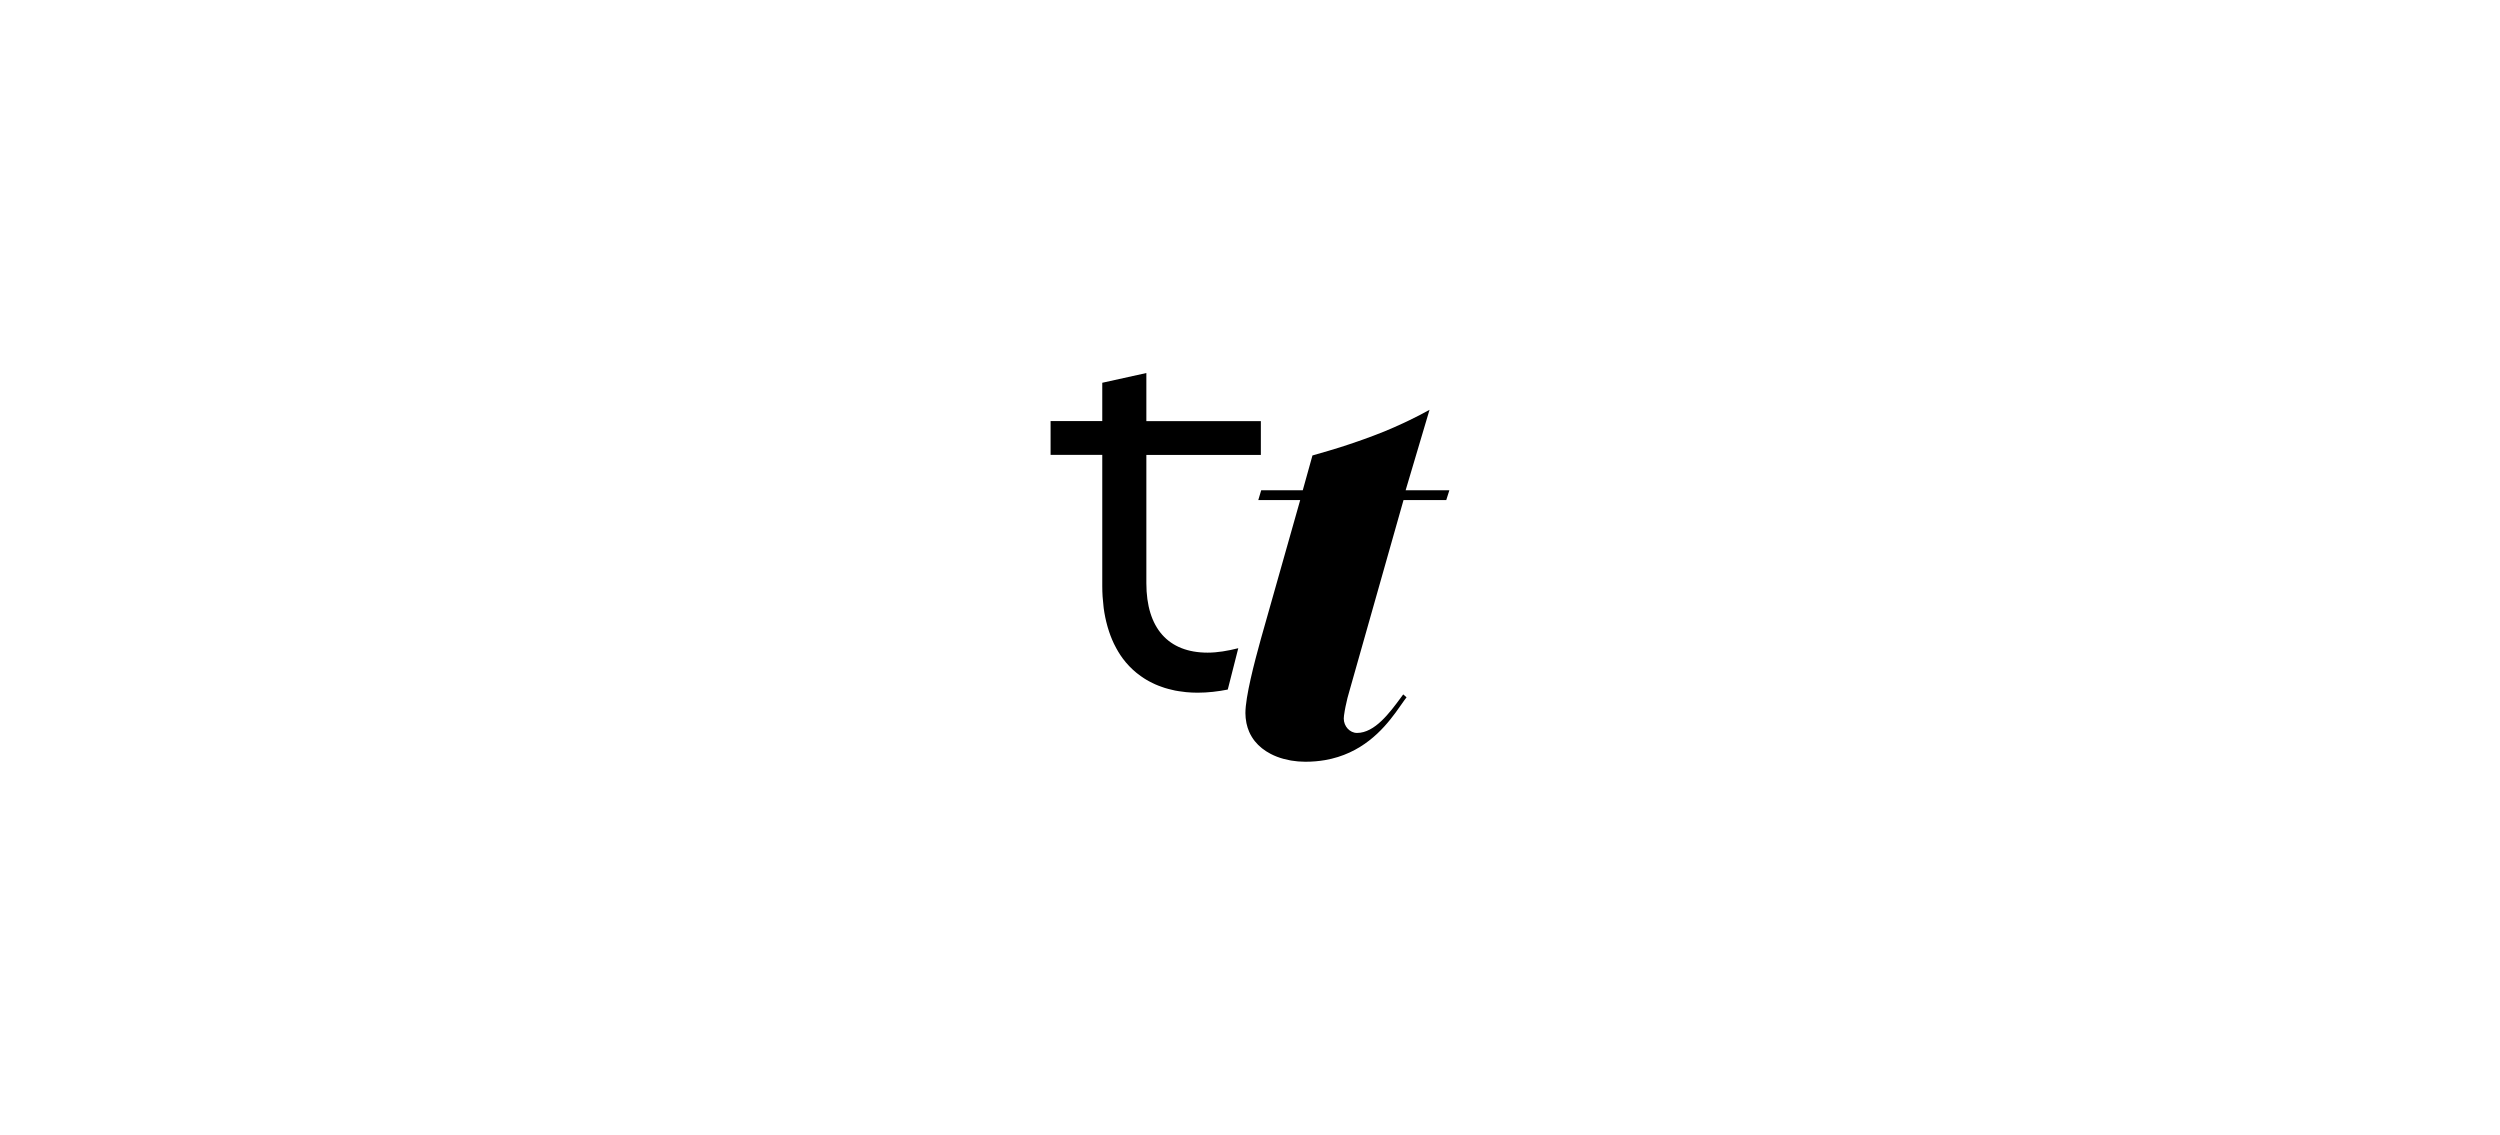 <?xml version="1.0" encoding="UTF-8"?>
<svg id="Livello_1" data-name="Livello 1" xmlns="http://www.w3.org/2000/svg" viewBox="0 0 810.74 368">
  <defs>
    <style>
      .cls-1 {
        fill: #000;
        stroke-width: 0px;
      }
    </style>
  </defs>
  <path class="cls-1" d="M425.62,147.72l-1.57,5.64-1.57,5.64h-13.48l-.94,3.16h13.59l-6.38,22.53-6.38,22.54c-.54,1.94-1.12,4.08-1.69,6.28-.57,2.2-1.13,4.46-1.62,6.65-.98,4.37-1.7,8.44-1.7,11.1,0,1.08.12,2.08.3,3.04.02.09.03.19.05.28.21.96.49,1.88.86,2.72h0c.24.56.52,1.09.83,1.6,0,0,0,0,0,.01.31.51.65.99,1.01,1.45,0,0,0,0,0,0,0,0,0,0,0,0,1.36,1.69,3.09,3.05,5.07,4.08.03.02.06.03.09.05.63.33,1.28.62,1.95.88.03.01.06.03.1.04,1.35.52,2.78.9,4.25,1.17.17.03.35.06.52.09.55.09,1.1.16,1.66.21.2.02.4.04.6.06.72.05,1.44.09,2.16.09,2.27,0,4.38-.19,6.36-.53,5.93-1.03,10.6-3.45,14.31-6.33,1.86-1.44,3.48-2.99,4.89-4.54,1.42-1.55,2.63-3.1,3.69-4.53.7-.95,1.33-1.85,1.9-2.67.63-.9,1.17-1.68,1.66-2.3l-1.08-.94c-.24.33-.49.67-.75,1.02-.89,1.21-1.87,2.54-2.92,3.84s-2.18,2.59-3.37,3.72c-1.19,1.13-2.46,2.12-3.79,2.81-1.33.7-2.72,1.11-4.16,1.11-1.16,0-2.24-.54-3.02-1.39-.78-.85-1.27-2.02-1.27-3.29,0-.47.12-1.41.33-2.6.07-.4.15-.82.24-1.26.36-1.77.86-3.84,1.43-5.65l17.38-61.34h13.86l.5-1.58.5-1.58h-14.18l7.75-26.1h0c-2.17,1.22-4.38,2.34-6.59,3.41-.56.27-1.1.53-1.66.79-2.17,1.01-4.34,1.98-6.51,2.86,0,0-.02,0-.03.01-2.22.9-4.42,1.72-6.59,2.5-.54.19-1.07.38-1.61.57-2.1.73-4.18,1.43-6.2,2.07,0,0,0,0-.01,0-1.04.33-2.05.63-3.05.93h0s0,0,0,0c-.15.05-.31.09-.46.14-1.81.54-3.59,1.06-5.28,1.53"/>
  <path class="cls-1" d="M401.57,210.21c-3.39.86-6.74,1.44-9.94,1.44-12.81,0-19.87-7.99-19.87-22.5v-41.62h37.13v-10.96h-37.13v-15.6l-14.3,3.16v12.43h-16.76v10.96h16.76v42.6c0,2.27.15,4.41.4,6.48.03.22.04.44.07.66.27,1.99.66,3.87,1.16,5.67.06.21.11.42.18.63.53,1.8,1.17,3.49,1.92,5.08.06.12.12.24.18.36.81,1.63,1.71,3.16,2.75,4.56t0,0c.64.86,1.32,1.67,2.05,2.43.09.09.18.18.28.28.64.66,1.31,1.28,2.02,1.86.16.13.33.26.5.39.65.51,1.33,1,2.03,1.45.23.15.46.29.69.43.67.4,1.36.77,2.07,1.11.29.14.57.28.86.41.69.31,1.4.58,2.13.83.34.12.67.24,1.01.35.73.23,1.48.41,2.24.59.37.08.73.18,1.1.26.8.16,1.64.27,2.47.37.36.04.7.11,1.06.14,1.21.11,2.45.18,3.72.18,3.38,0,6.7-.4,9.81-1.02l3.41-13.42Z"/>
</svg>